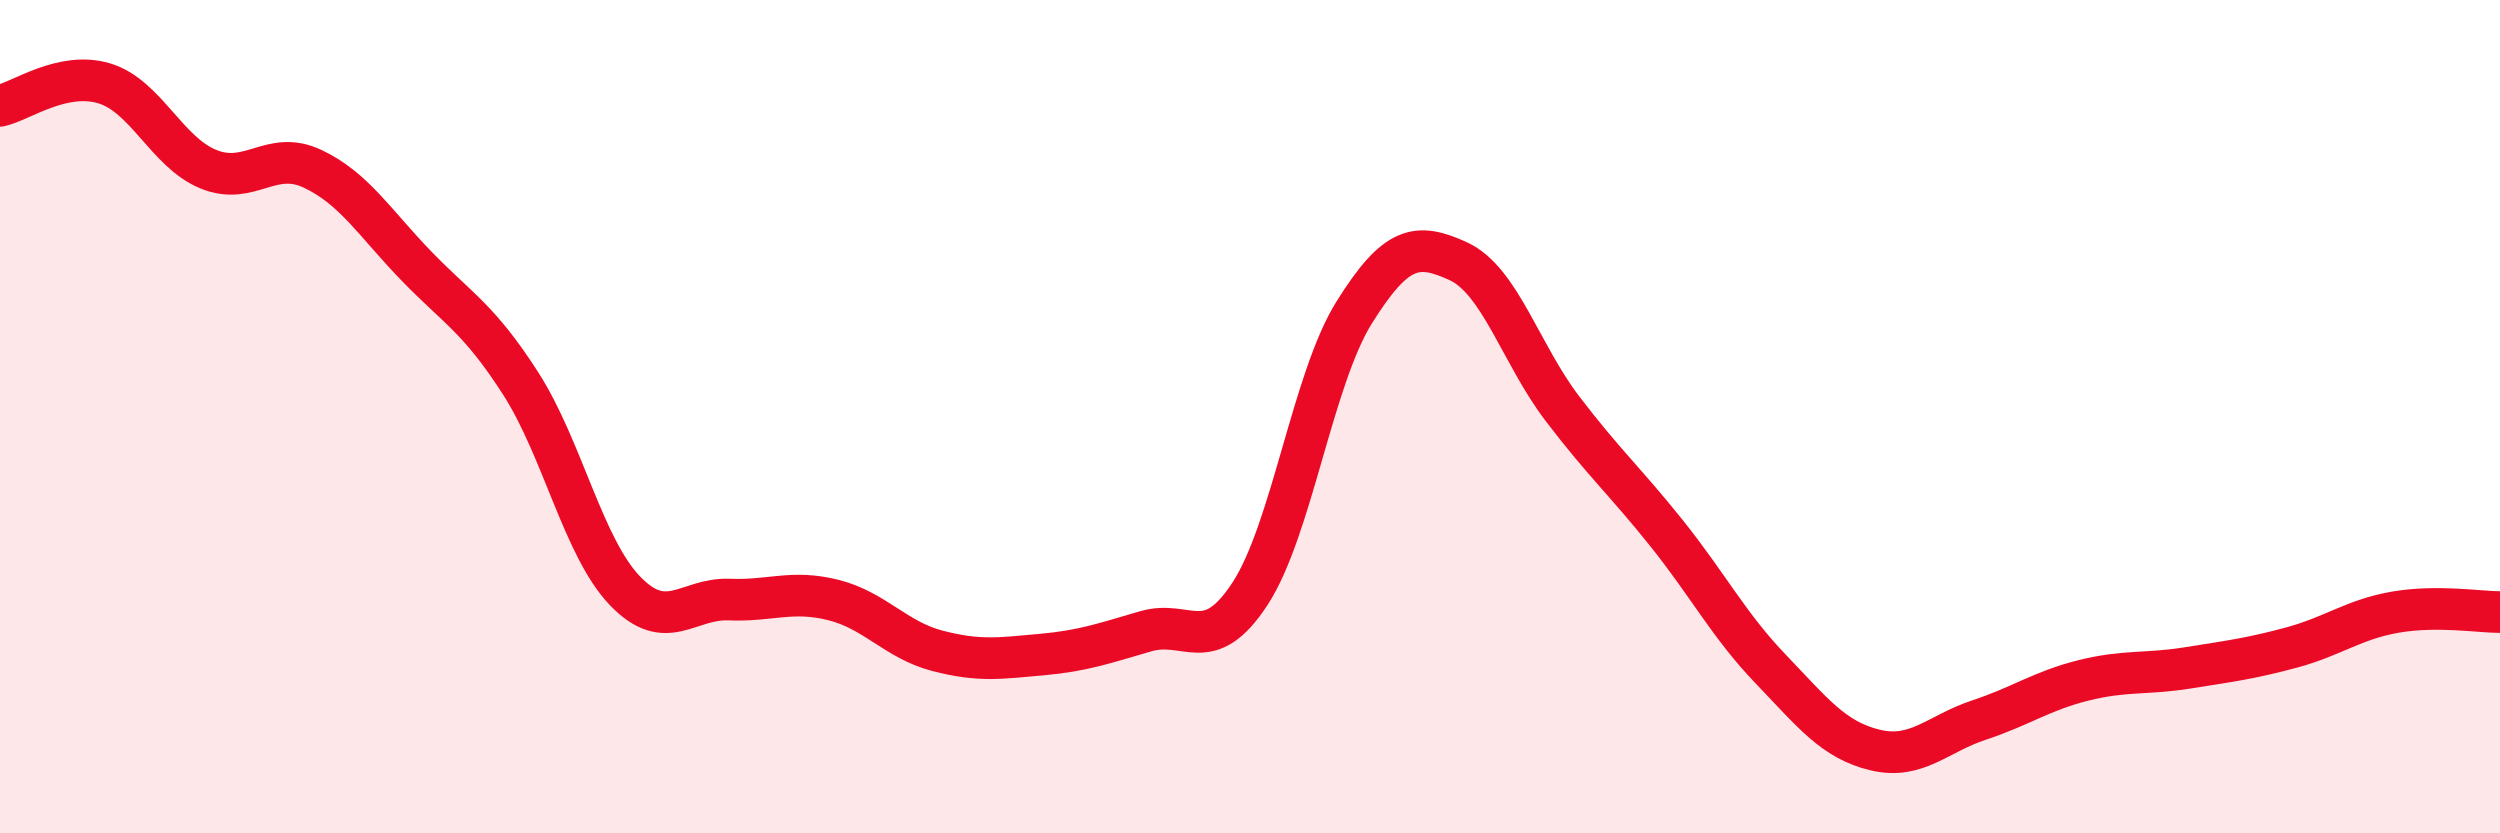 
    <svg width="60" height="20" viewBox="0 0 60 20" xmlns="http://www.w3.org/2000/svg">
      <path
        d="M 0,2.54 C 0.5,2.43 1.5,1.7 2.5,2 C 3.5,2.3 4,3.65 5,4.06 C 6,4.47 6.5,3.58 7.5,4.05 C 8.5,4.52 9,5.36 10,6.39 C 11,7.42 11.5,7.65 12.5,9.21 C 13.5,10.77 14,13.14 15,14.18 C 16,15.22 16.5,14.35 17.5,14.39 C 18.5,14.43 19,14.15 20,14.4 C 21,14.65 21.5,15.36 22.5,15.62 C 23.5,15.88 24,15.8 25,15.71 C 26,15.62 26.5,15.44 27.5,15.15 C 28.5,14.86 29,15.78 30,14.25 C 31,12.72 31.5,9.1 32.5,7.5 C 33.5,5.9 34,5.81 35,6.27 C 36,6.73 36.5,8.5 37.5,9.81 C 38.5,11.12 39,11.55 40,12.8 C 41,14.05 41.5,15.02 42.5,16.06 C 43.5,17.1 44,17.76 45,18 C 46,18.24 46.5,17.61 47.5,17.28 C 48.5,16.95 49,16.58 50,16.33 C 51,16.08 51.5,16.19 52.5,16.03 C 53.5,15.87 54,15.81 55,15.54 C 56,15.27 56.5,14.86 57.5,14.69 C 58.5,14.52 59.5,14.69 60,14.69L60 20L0 20Z"
        fill="#EB0A25"
        opacity="0.1"
        stroke-linecap="round"
        stroke-linejoin="round"
      />
      <path
        d="M 0,2.54 C 0.5,2.43 1.5,1.7 2.5,2 C 3.5,2.3 4,3.65 5,4.06 C 6,4.47 6.5,3.58 7.5,4.05 C 8.5,4.52 9,5.36 10,6.39 C 11,7.42 11.5,7.65 12.5,9.21 C 13.5,10.77 14,13.14 15,14.18 C 16,15.22 16.5,14.35 17.5,14.39 C 18.5,14.43 19,14.15 20,14.4 C 21,14.65 21.5,15.36 22.5,15.62 C 23.5,15.88 24,15.8 25,15.71 C 26,15.62 26.5,15.44 27.5,15.15 C 28.5,14.86 29,15.78 30,14.25 C 31,12.72 31.5,9.1 32.5,7.5 C 33.5,5.9 34,5.81 35,6.27 C 36,6.73 36.5,8.5 37.5,9.81 C 38.5,11.12 39,11.55 40,12.8 C 41,14.05 41.5,15.02 42.5,16.06 C 43.5,17.1 44,17.76 45,18 C 46,18.24 46.5,17.61 47.5,17.28 C 48.5,16.95 49,16.58 50,16.33 C 51,16.08 51.5,16.19 52.5,16.03 C 53.5,15.87 54,15.81 55,15.54 C 56,15.27 56.5,14.86 57.5,14.69 C 58.5,14.52 59.5,14.69 60,14.69"
        stroke="#EB0A25"
        stroke-width="1"
        fill="none"
        stroke-linecap="round"
        stroke-linejoin="round"
      />
    </svg>
  